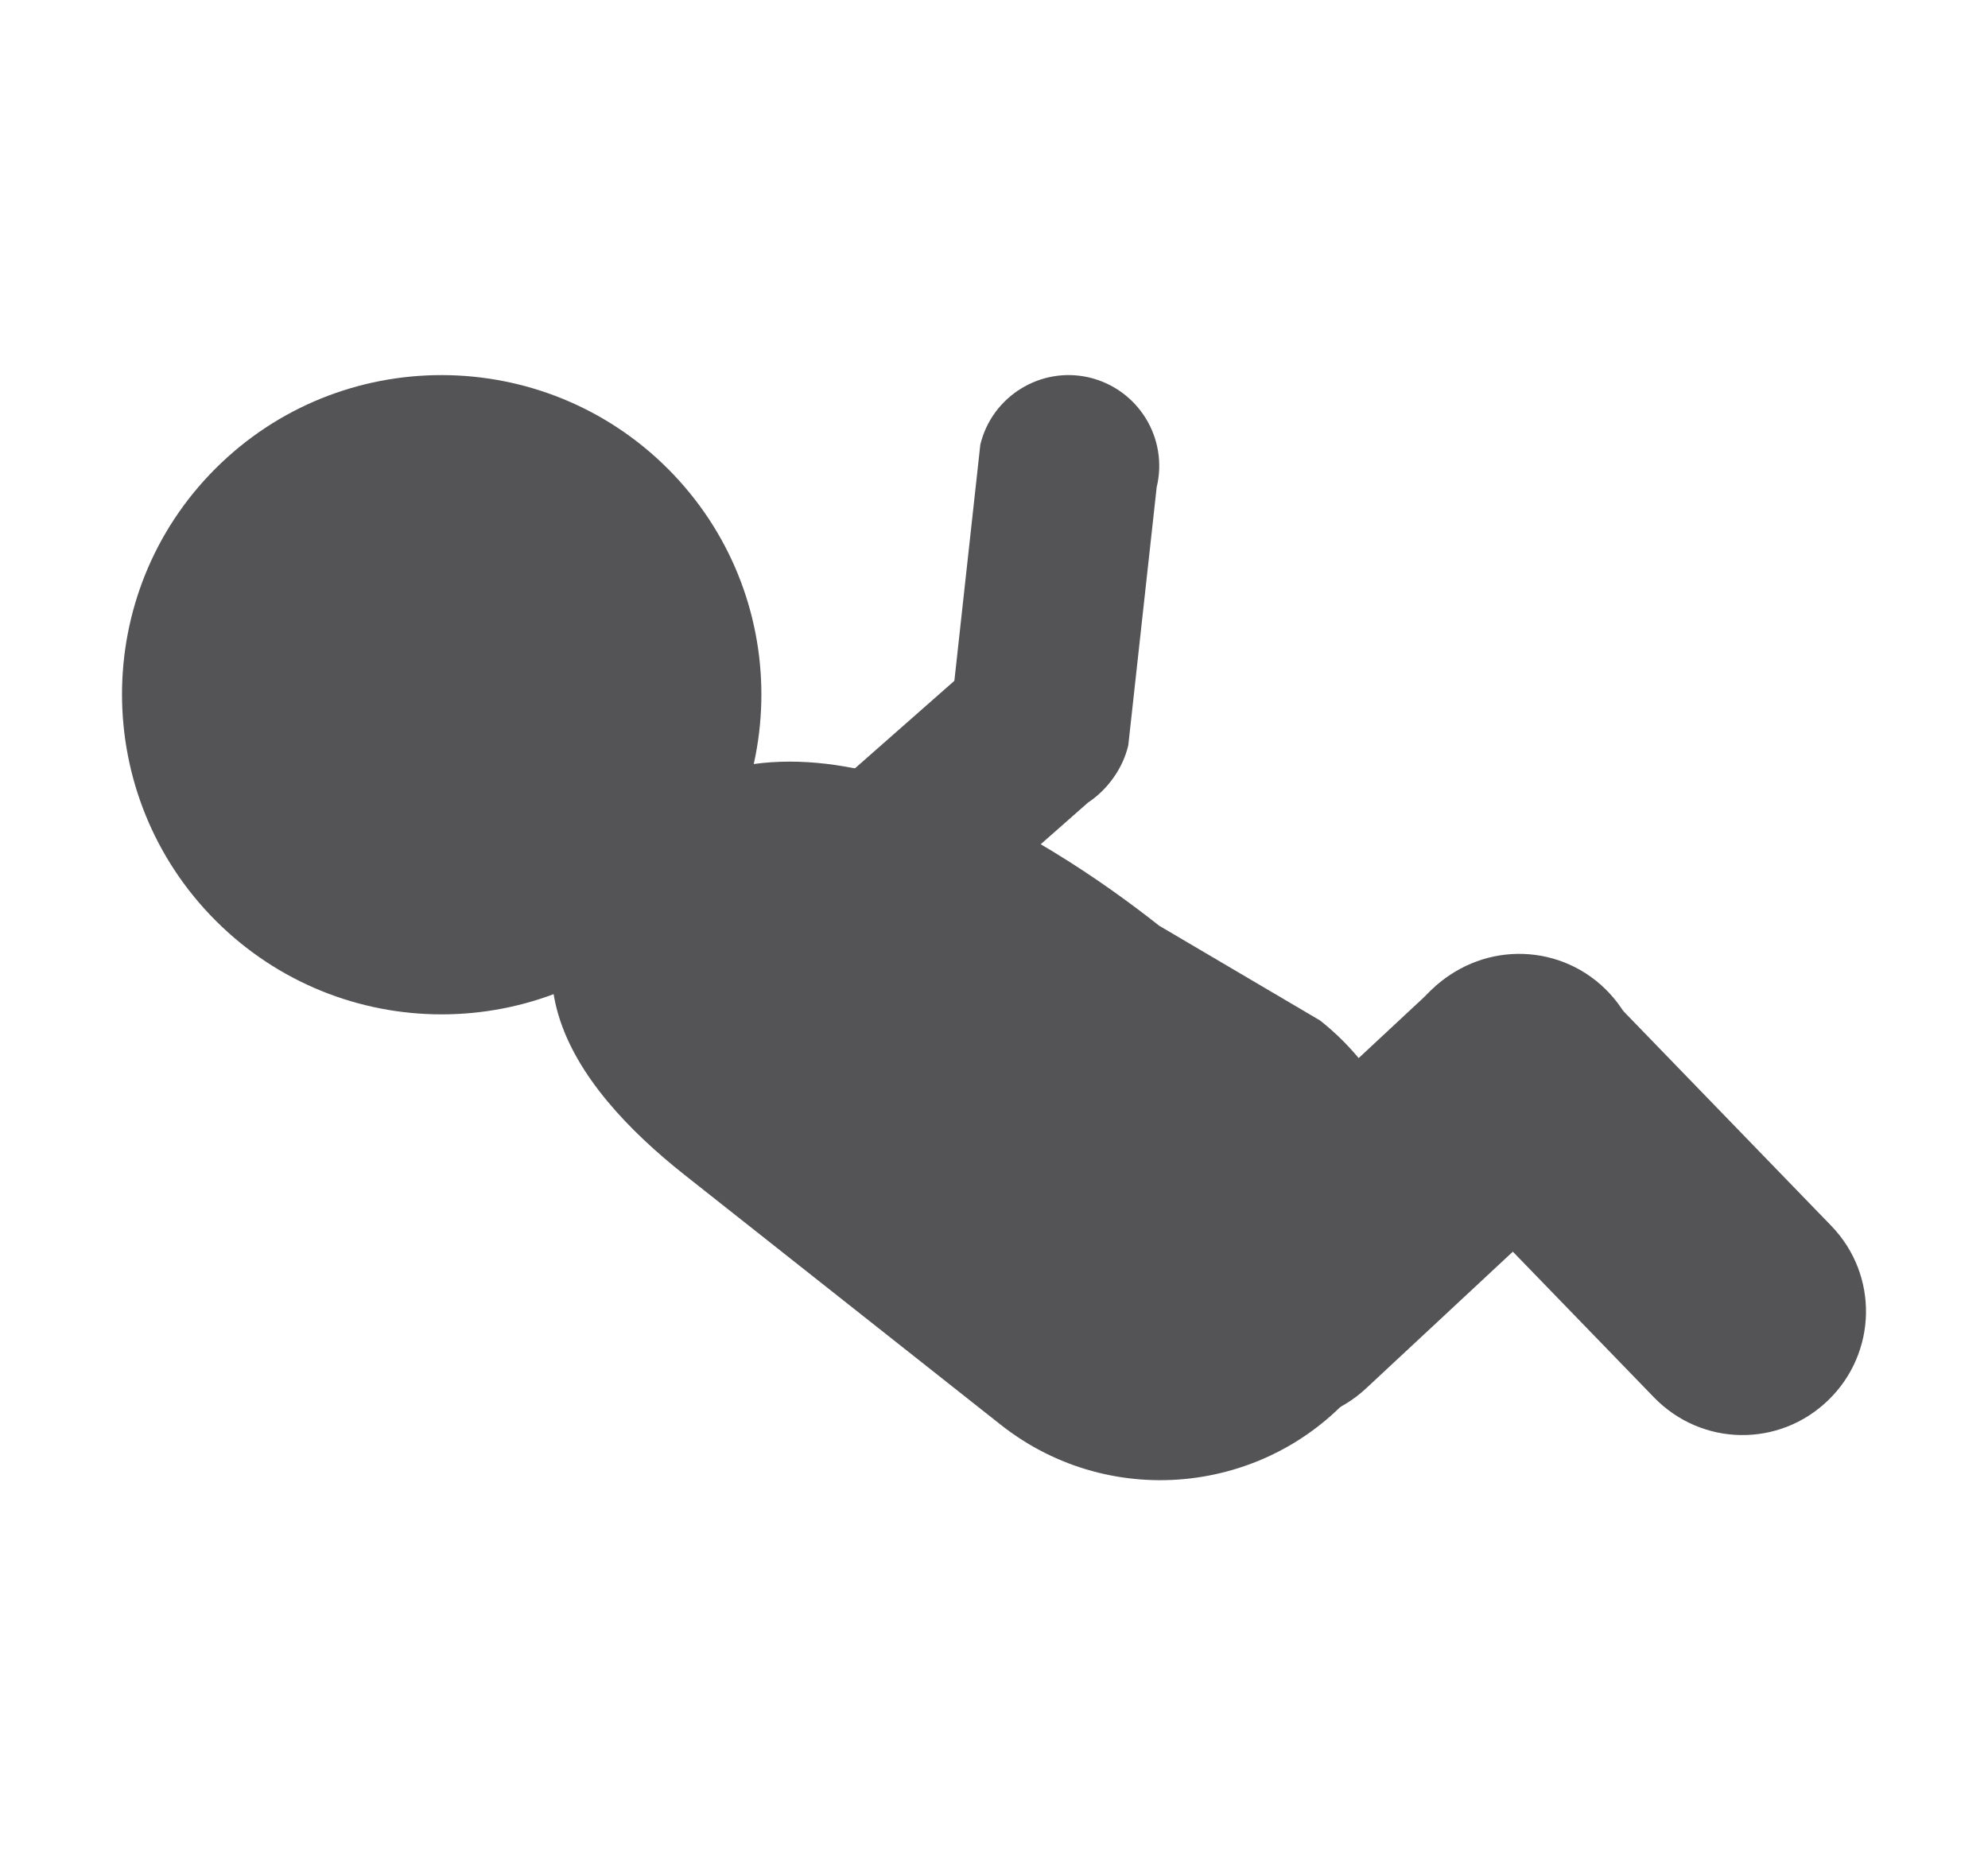 
<!-- Generator: Adobe Illustrator 15.0.0, SVG Export Plug-In . SVG Version: 6.00 Build 0)  -->
<!DOCTYPE svg PUBLIC "-//W3C//DTD SVG 1.1//EN" "http://www.w3.org/Graphics/SVG/1.1/DTD/svg11.dtd">
<svg version="1.1" id="Layer_1" xmlns="http://www.w3.org/2000/svg" xmlns:xlink="http://www.w3.org/1999/xlink" x="0px" y="0px"
	 width="85.039px" height="79.37px" viewBox="-5.219 -16.046 85.039 79.37" enable-background="new -5.219 -16.046 85.039 79.37"
	 xml:space="preserve">
<g>
	<g>
		<defs>
			<rect id="SVGID_1_0-6thang" x="0" y="0" width="74.601" height="47.277"/>
		</defs>
		<clipPath id="SVGID_2_0-6thang">
			<use xlink:href="#SVGID_1_0-6thang"  overflow="visible"/>
		</clipPath>
		<path clip-path="url(#SVGID_2_0-6thang)" fill="#545456" d="M23.335,23.344c5.35-5.349,5.353-13.998,0.013-19.338
			C18.017-1.323,9.343-1.344,3.995,4.003c-5.344,5.343-5.313,14.01,0.015,19.34C9.351,28.683,17.992,28.687,23.335,23.344"/>
	</g>
	<g>
		<defs>
			<rect id="SVGID_3_0-6thang" x="0" y="0" width="74.601" height="47.277"/>
		</defs>
		<clipPath id="SVGID_4_0-6thang">
			<use xlink:href="#SVGID_3_0-6thang"  overflow="visible"/>
		</clipPath>
		<path clip-path="url(#SVGID_4_0-6thang)" fill="#545456" d="M56.157,26.185c2.144-1.994,5.477-1.88,7.466,0.256
			c1.982,2.127,1.87,5.474-0.272,7.467l-10.136,9.444c-2.148,2.004-5.478,1.862-7.46-0.267c-1.991-2.136-1.887-5.453,0.268-7.459
			L56.157,26.185z"/>
	</g>
	<g>
		<defs>
			<rect id="SVGID_5_0-6thang" x="0" y="0" width="74.601" height="47.277"/>
		</defs>
		<clipPath id="SVGID_6_0-6thang">
			<use xlink:href="#SVGID_5_0-6thang"  overflow="visible"/>
		</clipPath>
		<path clip-path="url(#SVGID_6_0-6thang)" fill="#545456" d="M55.892,33.782c-2.036-2.106-1.985-5.441,0.109-7.472
			c2.09-2.022,5.435-1.976,7.472,0.126l9.637,9.954c2.046,2.112,1.969,5.439-0.122,7.464c-2.095,2.032-5.414,1.99-7.459-0.122
			L55.892,33.782z"/>
	</g>
	<g>
		<defs>
			<rect id="SVGID_7_0-6thang" x="0" y="0" width="74.601" height="47.277"/>
		</defs>
		<clipPath id="SVGID_8_0-6thang">
			<use xlink:href="#SVGID_7_0-6thang"  overflow="visible"/>
		</clipPath>
		<path clip-path="url(#SVGID_8_0-6thang)" fill="#545456" d="M22.044,18.875c6.938-5.957,17.547,0.906,22.321,4.681l6.885,4.056
			c4.774,3.774,5.585,10.704,1.812,15.48c-3.775,4.773-10.705,5.585-15.479,1.81L24.07,34.221
			C19.296,30.446,15.108,24.832,22.044,18.875"/>
	</g>
	<g>
		<defs>
			<rect id="SVGID_9_0-6thang" x="0" y="0" width="74.601" height="47.277"/>
		</defs>
		<clipPath id="SVGID_10_0-6thang">
			<use xlink:href="#SVGID_9_0-6thang"  overflow="visible"/>
		</clipPath>
		<path clip-path="url(#SVGID_10_0-6thang)" fill="#545456" d="M37.053,11.805c1.781-1.18,4.189-0.688,5.369,1.082
			c1.188,1.793,0.705,4.207-1.092,5.395l-10.316,9.086c-1.787,1.186-4.192,0.688-5.377-1.093c-1.185-1.771-0.688-4.188,1.083-5.371
			L37.053,11.805z"/>
	</g>
	<g>
		<defs>
			<rect id="SVGID_11_0-6thang" x="0" y="0" width="74.601" height="47.277"/>
		</defs>
		<clipPath id="SVGID_12_0-6thang">
			<use xlink:href="#SVGID_11_0-6thang"  overflow="visible"/>
		</clipPath>
		<path clip-path="url(#SVGID_12_0-6thang)" fill="#545456" d="M36.715,2.978c0.498-2.077,2.592-3.363,4.662-2.874
			c2.093,0.5,3.387,2.595,2.883,4.688l-1.215,11.045c-0.494,2.086-2.59,3.363-4.672,2.869c-2.077-0.488-3.364-2.591-2.873-4.667
			L36.715,2.978z"/>
	</g>
</g>
</svg>
